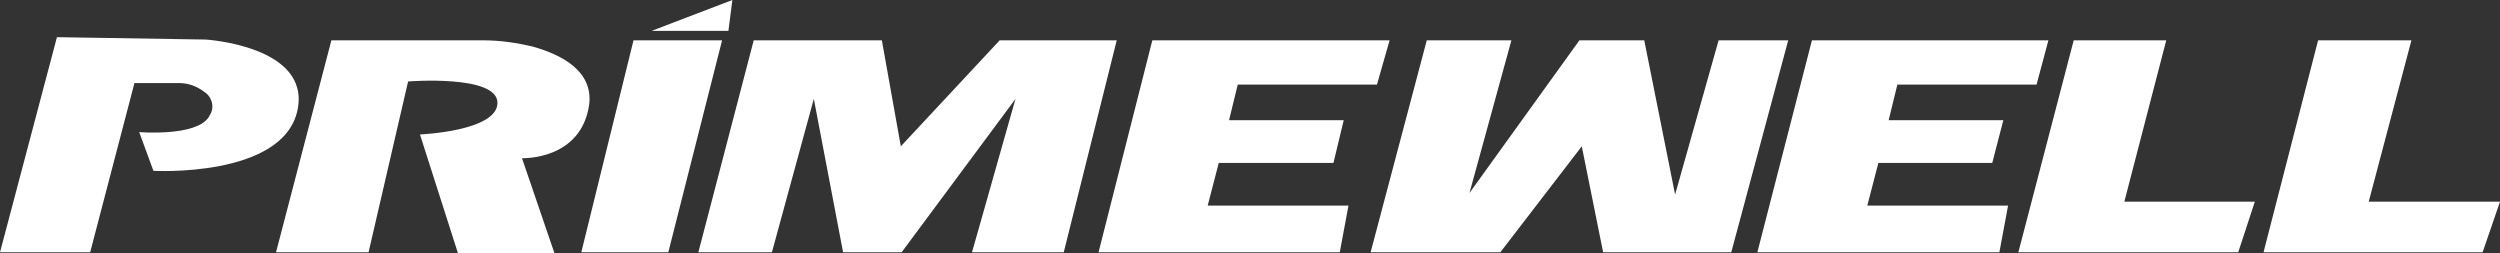 <svg xmlns="http://www.w3.org/2000/svg" xmlns:xlink="http://www.w3.org/1999/xlink" id="Layer_1" x="0" y="0" version="1.1" viewBox="0 0 316.1 32" xml:space="preserve"><rect x="0" y="0" width="316.1" height="32" fill="#333333" stroke="none"/><style>.st0{fill:#fff}</style><g id="Primewell"><path d="M7.2 4.7L0 31.9h11.4L17 10.5h5.6c1.2 0 2.3.4 3.2 1.1 1 .6 1.4 2 .7 3 0 .1-.1.1-.1.2-1.6 2.5-8.8 1.9-8.8 1.9l1.8 4.9s16.3.9 18.2-7.6C39.4 5.8 26 5 26 5L7.2 4.7zM34.9 31.9l7-26.8h19.2c2.1 0 4.2.3 6.3.8 3.5 1 7.6 3 7.1 7.3-1 7.1-8.5 6.8-8.5 6.8l4.1 12H57.9l-4.8-15s9.8-.4 9.8-4-11.3-2.7-11.3-2.7l-5 21.6H34.9zM80.1 5.1h11.2l-6.8 26.8h-11zM88.3 31.9l7-26.8h16.2l2.4 13.4 12.5-13.4h14.8l-6.7 26.8h-11.6l5.5-19.4L114 31.9h-7.4l-3.7-19.4-5.3 19.4zM138.9 31.9l6.8-26.8h30l-1.6 5.6h-17.6l-1.1 4.5h14.5l-1.3 5.4h-14.5l-1.4 5.4h17.8l-1.1 5.9zM222.2 31.9l6.9-26.8H259l-1.5 5.6h-17.6l-1.1 4.5h14.5l-1.4 5.4h-14.4l-1.4 5.4h17.8l-1.1 5.9zM180.4 5.1l-7.1 26.8h16.4L200 18.5l2.7 13.4h16.2l7.2-26.8h-8.8l-5.5 19.5-3.9-19.5h-8.2l-13.9 19.3 5.3-19.3zM262.2 5.1l-7 26.8H283l2.1-6.4h-16.5l5.3-20.4zM293.1 5.1l-6.9 26.8h27.7l2.2-6.4h-16.6l5.4-20.4zM82.4 3.9L92.6 0l-.5 3.9z" class="st0"/></g></svg>